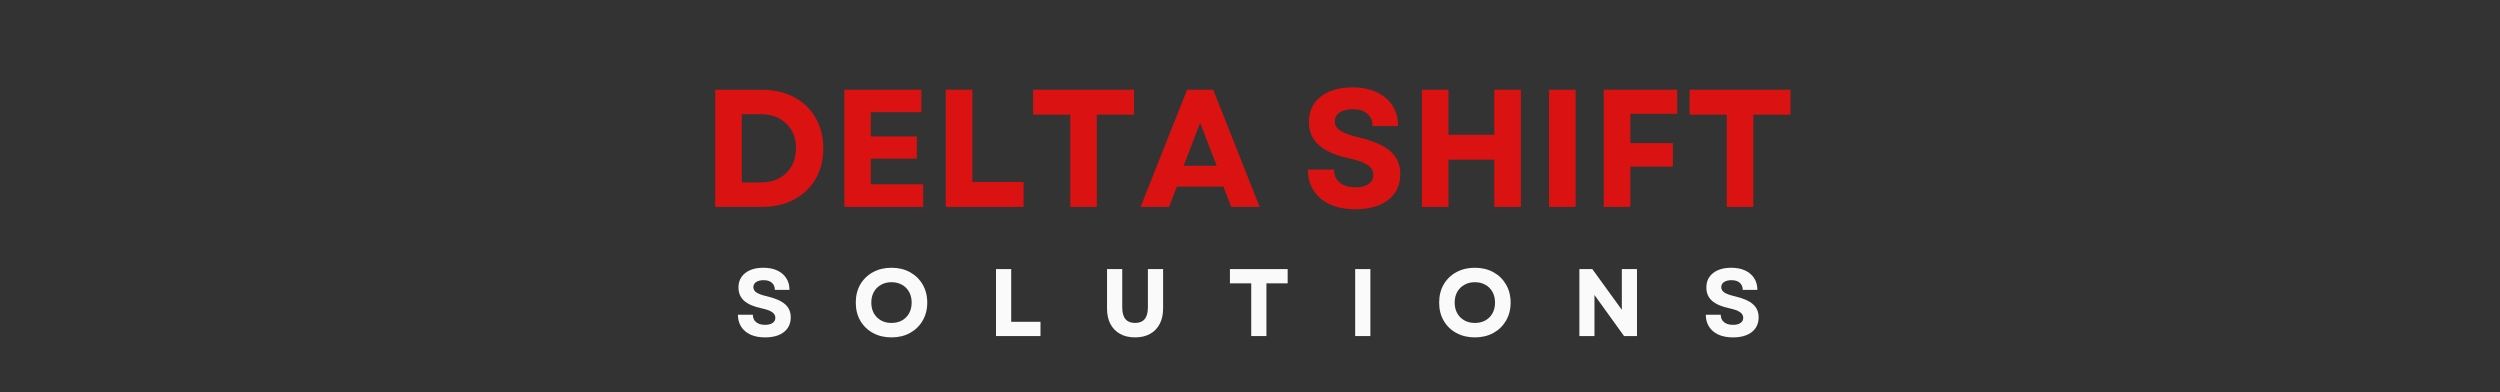 <svg xmlns="http://www.w3.org/2000/svg" xmlns:xlink="http://www.w3.org/1999/xlink" width="822" zoomAndPan="magnify" viewBox="0 0 616.5 96.75" height="129" preserveAspectRatio="xMidYMid meet" version="1.0"><rect x="0" y="0" width="616.5" height="96.75" fill="#333333" stroke="none"/><defs><g/></defs><g fill="#da1212" fill-opacity="1"><g transform="translate(172.9, 51.02)"><g><path d="M 3.469 0 L 3.469 -28.891 L 14.891 -28.891 C 17.953 -28.891 20.625 -28.281 22.906 -27.062 C 25.188 -25.852 26.957 -24.16 28.219 -21.984 C 29.488 -19.816 30.125 -17.301 30.125 -14.438 C 30.125 -11.551 29.488 -9.023 28.219 -6.859 C 26.957 -4.703 25.188 -3.02 22.906 -1.812 C 20.625 -0.602 17.953 0 14.891 0 Z M 10.031 -6.031 L 14.766 -6.031 C 16.473 -6.031 17.973 -6.379 19.266 -7.078 C 20.555 -7.773 21.566 -8.754 22.297 -10.016 C 23.023 -11.285 23.391 -12.758 23.391 -14.438 C 23.391 -16.145 23.023 -17.625 22.297 -18.875 C 21.566 -20.125 20.551 -21.098 19.25 -21.797 C 17.945 -22.504 16.426 -22.859 14.688 -22.859 L 10.031 -22.859 Z M 10.031 -6.031 "/></g></g></g><g fill="#da1212" fill-opacity="1"><g transform="translate(204.757, 51.02)"><g><path d="M 3.469 0 L 3.469 -28.891 L 22.453 -28.891 L 22.453 -23.359 L 9.984 -23.359 L 9.984 -17.375 L 21.328 -17.375 L 21.328 -11.891 L 9.984 -11.891 L 9.984 -5.578 L 22.906 -5.578 L 22.906 0 Z M 3.469 0 "/></g></g></g><g fill="#da1212" fill-opacity="1"><g transform="translate(229.763, 51.02)"><g><path d="M 3.469 0 L 3.469 -28.891 L 10.031 -28.891 L 10.031 -6.156 L 22.656 -6.156 L 22.656 0 Z M 3.469 0 "/></g></g></g><g fill="#da1212" fill-opacity="1"><g transform="translate(253.532, 51.02)"><g><path d="M 10.406 0 L 10.406 -22.734 L 1.234 -22.734 L 1.234 -28.891 L 26.125 -28.891 L 26.125 -22.734 L 16.953 -22.734 L 16.953 0 Z M 10.406 0 "/></g></g></g><g fill="#da1212" fill-opacity="1"><g transform="translate(280.891, 51.02)"><g><path d="M 0.375 0 L 11.844 -28.891 L 18.281 -28.891 L 29.75 0 L 22.734 0 L 20.797 -5 L 9.328 -5 L 7.391 0 Z M 11.016 -10.156 L 19.141 -10.156 L 15.062 -20.719 Z M 11.016 -10.156 "/></g></g></g><g fill="#da1212" fill-opacity="1"><g transform="translate(311.015, 51.02)"><g/></g></g><g fill="#da1212" fill-opacity="1"><g transform="translate(320.712, 51.02)"><g><path d="M 13.531 0.578 C 11.113 0.578 9.031 0.18 7.281 -0.609 C 5.531 -1.41 4.18 -2.547 3.234 -4.016 C 2.285 -5.492 1.812 -7.223 1.812 -9.203 L 8.25 -9.203 C 8.25 -7.828 8.723 -6.754 9.672 -5.984 C 10.617 -5.211 11.895 -4.828 13.5 -4.828 C 14.875 -4.828 15.957 -5.094 16.75 -5.625 C 17.551 -6.164 17.953 -6.914 17.953 -7.875 C 17.953 -8.895 17.469 -9.723 16.5 -10.359 C 15.539 -10.992 14.047 -11.531 12.016 -11.969 C 8.629 -12.688 6.125 -13.773 4.5 -15.234 C 2.875 -16.691 2.062 -18.586 2.062 -20.922 C 2.062 -23.566 3.023 -25.648 4.953 -27.172 C 6.879 -28.703 9.504 -29.469 12.828 -29.469 C 15.117 -29.469 17.102 -29.07 18.781 -28.281 C 20.457 -27.5 21.754 -26.398 22.672 -24.984 C 23.598 -23.566 24.062 -21.883 24.062 -19.938 L 17.75 -19.938 C 17.75 -21.227 17.32 -22.242 16.469 -22.984 C 15.613 -23.723 14.43 -24.094 12.922 -24.094 C 11.547 -24.094 10.457 -23.82 9.656 -23.281 C 8.852 -22.75 8.453 -22.004 8.453 -21.047 C 8.453 -20.16 8.891 -19.414 9.766 -18.812 C 10.648 -18.207 12.195 -17.645 14.406 -17.125 C 18.008 -16.27 20.609 -15.125 22.203 -13.688 C 23.797 -12.258 24.594 -10.406 24.594 -8.125 C 24.594 -5.406 23.609 -3.273 21.641 -1.734 C 19.672 -0.191 16.969 0.578 13.531 0.578 Z M 13.531 0.578 "/></g></g></g><g fill="#da1212" fill-opacity="1"><g transform="translate(347.163, 51.02)"><g><path d="M 21.328 0 L 21.328 -11.641 L 10.031 -11.641 L 10.031 0 L 3.469 0 L 3.469 -28.891 L 10.031 -28.891 L 10.031 -17.781 L 21.328 -17.781 L 21.328 -28.891 L 27.891 -28.891 L 27.891 0 Z M 21.328 0 "/></g></g></g><g fill="#da1212" fill-opacity="1"><g transform="translate(378.524, 51.02)"><g><path d="M 3.469 0 L 3.469 -28.891 L 10.031 -28.891 L 10.031 0 Z M 3.469 0 "/></g></g></g><g fill="#da1212" fill-opacity="1"><g transform="translate(392.018, 51.02)"><g><path d="M 3.469 0 L 3.469 -28.891 L 21.578 -28.891 L 21.578 -22.938 L 10.031 -22.938 L 10.031 -15.719 L 20.516 -15.719 L 20.516 -9.938 L 10.031 -9.938 L 10.031 0 Z M 3.469 0 "/></g></g></g><g fill="#da1212" fill-opacity="1"><g transform="translate(415.415, 51.02)"><g><path d="M 10.406 0 L 10.406 -22.734 L 1.234 -22.734 L 1.234 -28.891 L 26.125 -28.891 L 26.125 -22.734 L 16.953 -22.734 L 16.953 0 Z M 10.406 0 "/></g></g></g><g fill="#fafafa" fill-opacity="1"><g transform="translate(180.936, 82.872)"><g><path d="M 7.734 0.328 C 6.348 0.328 5.156 0.102 4.156 -0.344 C 3.164 -0.801 2.395 -1.453 1.844 -2.297 C 1.301 -3.141 1.031 -4.129 1.031 -5.266 L 4.719 -5.266 C 4.719 -4.473 4.988 -3.859 5.531 -3.422 C 6.07 -2.984 6.801 -2.766 7.719 -2.766 C 8.5 -2.766 9.117 -2.914 9.578 -3.219 C 10.035 -3.531 10.266 -3.957 10.266 -4.5 C 10.266 -5.082 9.988 -5.555 9.438 -5.922 C 8.883 -6.285 8.023 -6.594 6.859 -6.844 C 4.93 -7.25 3.5 -7.867 2.562 -8.703 C 1.633 -9.535 1.172 -10.625 1.172 -11.969 C 1.172 -13.477 1.723 -14.664 2.828 -15.531 C 3.93 -16.406 5.438 -16.844 7.344 -16.844 C 8.645 -16.844 9.773 -16.617 10.734 -16.172 C 11.691 -15.723 12.43 -15.094 12.953 -14.281 C 13.484 -13.477 13.75 -12.516 13.75 -11.391 L 10.141 -11.391 C 10.141 -12.129 9.895 -12.711 9.406 -13.141 C 8.926 -13.566 8.254 -13.781 7.391 -13.781 C 6.598 -13.781 5.973 -13.625 5.516 -13.312 C 5.066 -13.008 4.844 -12.582 4.844 -12.031 C 4.844 -11.531 5.094 -11.102 5.594 -10.75 C 6.094 -10.406 6.973 -10.086 8.234 -9.797 C 10.297 -9.305 11.781 -8.648 12.688 -7.828 C 13.602 -7.016 14.062 -5.953 14.062 -4.641 C 14.062 -3.086 13.5 -1.867 12.375 -0.984 C 11.25 -0.109 9.703 0.328 7.734 0.328 Z M 7.734 0.328 "/></g></g></g><g fill="#fafafa" fill-opacity="1"><g transform="translate(210.019, 82.872)"><g><path d="M 9.812 0.328 C 8.102 0.328 6.582 -0.035 5.25 -0.766 C 3.914 -1.492 2.875 -2.504 2.125 -3.797 C 1.383 -5.086 1.016 -6.57 1.016 -8.25 C 1.016 -9.938 1.383 -11.426 2.125 -12.719 C 2.875 -14.008 3.914 -15.02 5.25 -15.75 C 6.582 -16.477 8.102 -16.844 9.812 -16.844 C 11.539 -16.844 13.066 -16.477 14.391 -15.75 C 15.711 -15.02 16.75 -14.008 17.5 -12.719 C 18.258 -11.426 18.641 -9.938 18.641 -8.25 C 18.641 -6.57 18.258 -5.086 17.5 -3.797 C 16.75 -2.504 15.711 -1.492 14.391 -0.766 C 13.066 -0.035 11.539 0.328 9.812 0.328 Z M 4.844 -8.25 C 4.844 -7.258 5.051 -6.383 5.469 -5.625 C 5.895 -4.875 6.484 -4.285 7.234 -3.859 C 7.984 -3.441 8.844 -3.234 9.812 -3.234 C 10.801 -3.234 11.672 -3.441 12.422 -3.859 C 13.172 -4.285 13.754 -4.875 14.172 -5.625 C 14.586 -6.383 14.797 -7.258 14.797 -8.25 C 14.797 -9.25 14.586 -10.125 14.172 -10.875 C 13.754 -11.633 13.172 -12.223 12.422 -12.641 C 11.672 -13.066 10.801 -13.281 9.812 -13.281 C 8.844 -13.281 7.984 -13.066 7.234 -12.641 C 6.484 -12.223 5.895 -11.633 5.469 -10.875 C 5.051 -10.125 4.844 -9.25 4.844 -8.25 Z M 4.844 -8.25 "/></g></g></g><g fill="#fafafa" fill-opacity="1"><g transform="translate(243.63, 82.872)"><g><path d="M 1.984 0 L 1.984 -16.516 L 5.734 -16.516 L 5.734 -3.516 L 12.953 -3.516 L 12.953 0 Z M 1.984 0 "/></g></g></g><g fill="#fafafa" fill-opacity="1"><g transform="translate(271.181, 82.872)"><g><path d="M 8.734 0.328 C 7.297 0.328 6.062 0.039 5.031 -0.531 C 4 -1.102 3.203 -1.922 2.641 -2.984 C 2.086 -4.047 1.812 -5.316 1.812 -6.797 L 1.812 -16.516 L 5.562 -16.516 L 5.562 -7.047 C 5.562 -4.504 6.617 -3.234 8.734 -3.234 C 10.836 -3.234 11.891 -4.504 11.891 -7.047 L 11.891 -16.516 L 15.641 -16.516 L 15.641 -6.797 C 15.641 -5.316 15.359 -4.047 14.797 -2.984 C 14.242 -1.922 13.453 -1.102 12.422 -0.531 C 11.391 0.039 10.16 0.328 8.734 0.328 Z M 8.734 0.328 "/></g></g></g><g fill="#fafafa" fill-opacity="1"><g transform="translate(302.599, 82.872)"><g><path d="M 5.953 0 L 5.953 -13 L 0.703 -13 L 0.703 -16.516 L 14.938 -16.516 L 14.938 -13 L 9.703 -13 L 9.703 0 Z M 5.953 0 "/></g></g></g><g fill="#fafafa" fill-opacity="1"><g transform="translate(332.202, 82.872)"><g><path d="M 1.984 0 L 1.984 -16.516 L 5.734 -16.516 L 5.734 0 Z M 1.984 0 "/></g></g></g><g fill="#fafafa" fill-opacity="1"><g transform="translate(353.88, 82.872)"><g><path d="M 9.812 0.328 C 8.102 0.328 6.582 -0.035 5.25 -0.766 C 3.914 -1.492 2.875 -2.504 2.125 -3.797 C 1.383 -5.086 1.016 -6.57 1.016 -8.25 C 1.016 -9.938 1.383 -11.426 2.125 -12.719 C 2.875 -14.008 3.914 -15.02 5.25 -15.75 C 6.582 -16.477 8.102 -16.844 9.812 -16.844 C 11.539 -16.844 13.066 -16.477 14.391 -15.75 C 15.711 -15.02 16.75 -14.008 17.5 -12.719 C 18.258 -11.426 18.641 -9.938 18.641 -8.25 C 18.641 -6.57 18.258 -5.086 17.5 -3.797 C 16.75 -2.504 15.711 -1.492 14.391 -0.766 C 13.066 -0.035 11.539 0.328 9.812 0.328 Z M 4.844 -8.25 C 4.844 -7.258 5.051 -6.383 5.469 -5.625 C 5.895 -4.875 6.484 -4.285 7.234 -3.859 C 7.984 -3.441 8.844 -3.234 9.812 -3.234 C 10.801 -3.234 11.672 -3.441 12.422 -3.859 C 13.172 -4.285 13.754 -4.875 14.172 -5.625 C 14.586 -6.383 14.797 -7.258 14.797 -8.25 C 14.797 -9.25 14.586 -10.125 14.172 -10.875 C 13.754 -11.633 13.172 -12.223 12.422 -12.641 C 11.672 -13.066 10.801 -13.281 9.812 -13.281 C 8.844 -13.281 7.984 -13.066 7.234 -12.641 C 6.484 -12.223 5.895 -11.633 5.469 -10.875 C 5.051 -10.125 4.844 -9.25 4.844 -8.25 Z M 4.844 -8.25 "/></g></g></g><g fill="#fafafa" fill-opacity="1"><g transform="translate(387.492, 82.872)"><g><path d="M 1.984 0 L 1.984 -16.516 L 5.172 -16.516 L 12.453 -6.469 L 12.453 -16.516 L 16.188 -16.516 L 16.188 0 L 13 0 L 5.703 -10.125 L 5.703 0 Z M 1.984 0 "/></g></g></g><g fill="#fafafa" fill-opacity="1"><g transform="translate(419.617, 82.872)"><g><path d="M 7.734 0.328 C 6.348 0.328 5.156 0.102 4.156 -0.344 C 3.164 -0.801 2.395 -1.453 1.844 -2.297 C 1.301 -3.141 1.031 -4.129 1.031 -5.266 L 4.719 -5.266 C 4.719 -4.473 4.988 -3.859 5.531 -3.422 C 6.07 -2.984 6.801 -2.766 7.719 -2.766 C 8.5 -2.766 9.117 -2.914 9.578 -3.219 C 10.035 -3.531 10.266 -3.957 10.266 -4.5 C 10.266 -5.082 9.988 -5.555 9.438 -5.922 C 8.883 -6.285 8.023 -6.594 6.859 -6.844 C 4.93 -7.25 3.5 -7.867 2.562 -8.703 C 1.633 -9.535 1.172 -10.625 1.172 -11.969 C 1.172 -13.477 1.723 -14.664 2.828 -15.531 C 3.93 -16.406 5.438 -16.844 7.344 -16.844 C 8.645 -16.844 9.773 -16.617 10.734 -16.172 C 11.691 -15.723 12.43 -15.094 12.953 -14.281 C 13.484 -13.477 13.75 -12.516 13.75 -11.391 L 10.141 -11.391 C 10.141 -12.129 9.895 -12.711 9.406 -13.141 C 8.926 -13.566 8.254 -13.781 7.391 -13.781 C 6.598 -13.781 5.973 -13.625 5.516 -13.312 C 5.066 -13.008 4.844 -12.582 4.844 -12.031 C 4.844 -11.531 5.094 -11.102 5.594 -10.75 C 6.094 -10.406 6.973 -10.086 8.234 -9.797 C 10.297 -9.305 11.781 -8.648 12.688 -7.828 C 13.602 -7.016 14.062 -5.953 14.062 -4.641 C 14.062 -3.086 13.5 -1.867 12.375 -0.984 C 11.25 -0.109 9.703 0.328 7.734 0.328 Z M 7.734 0.328 "/></g></g></g></svg>